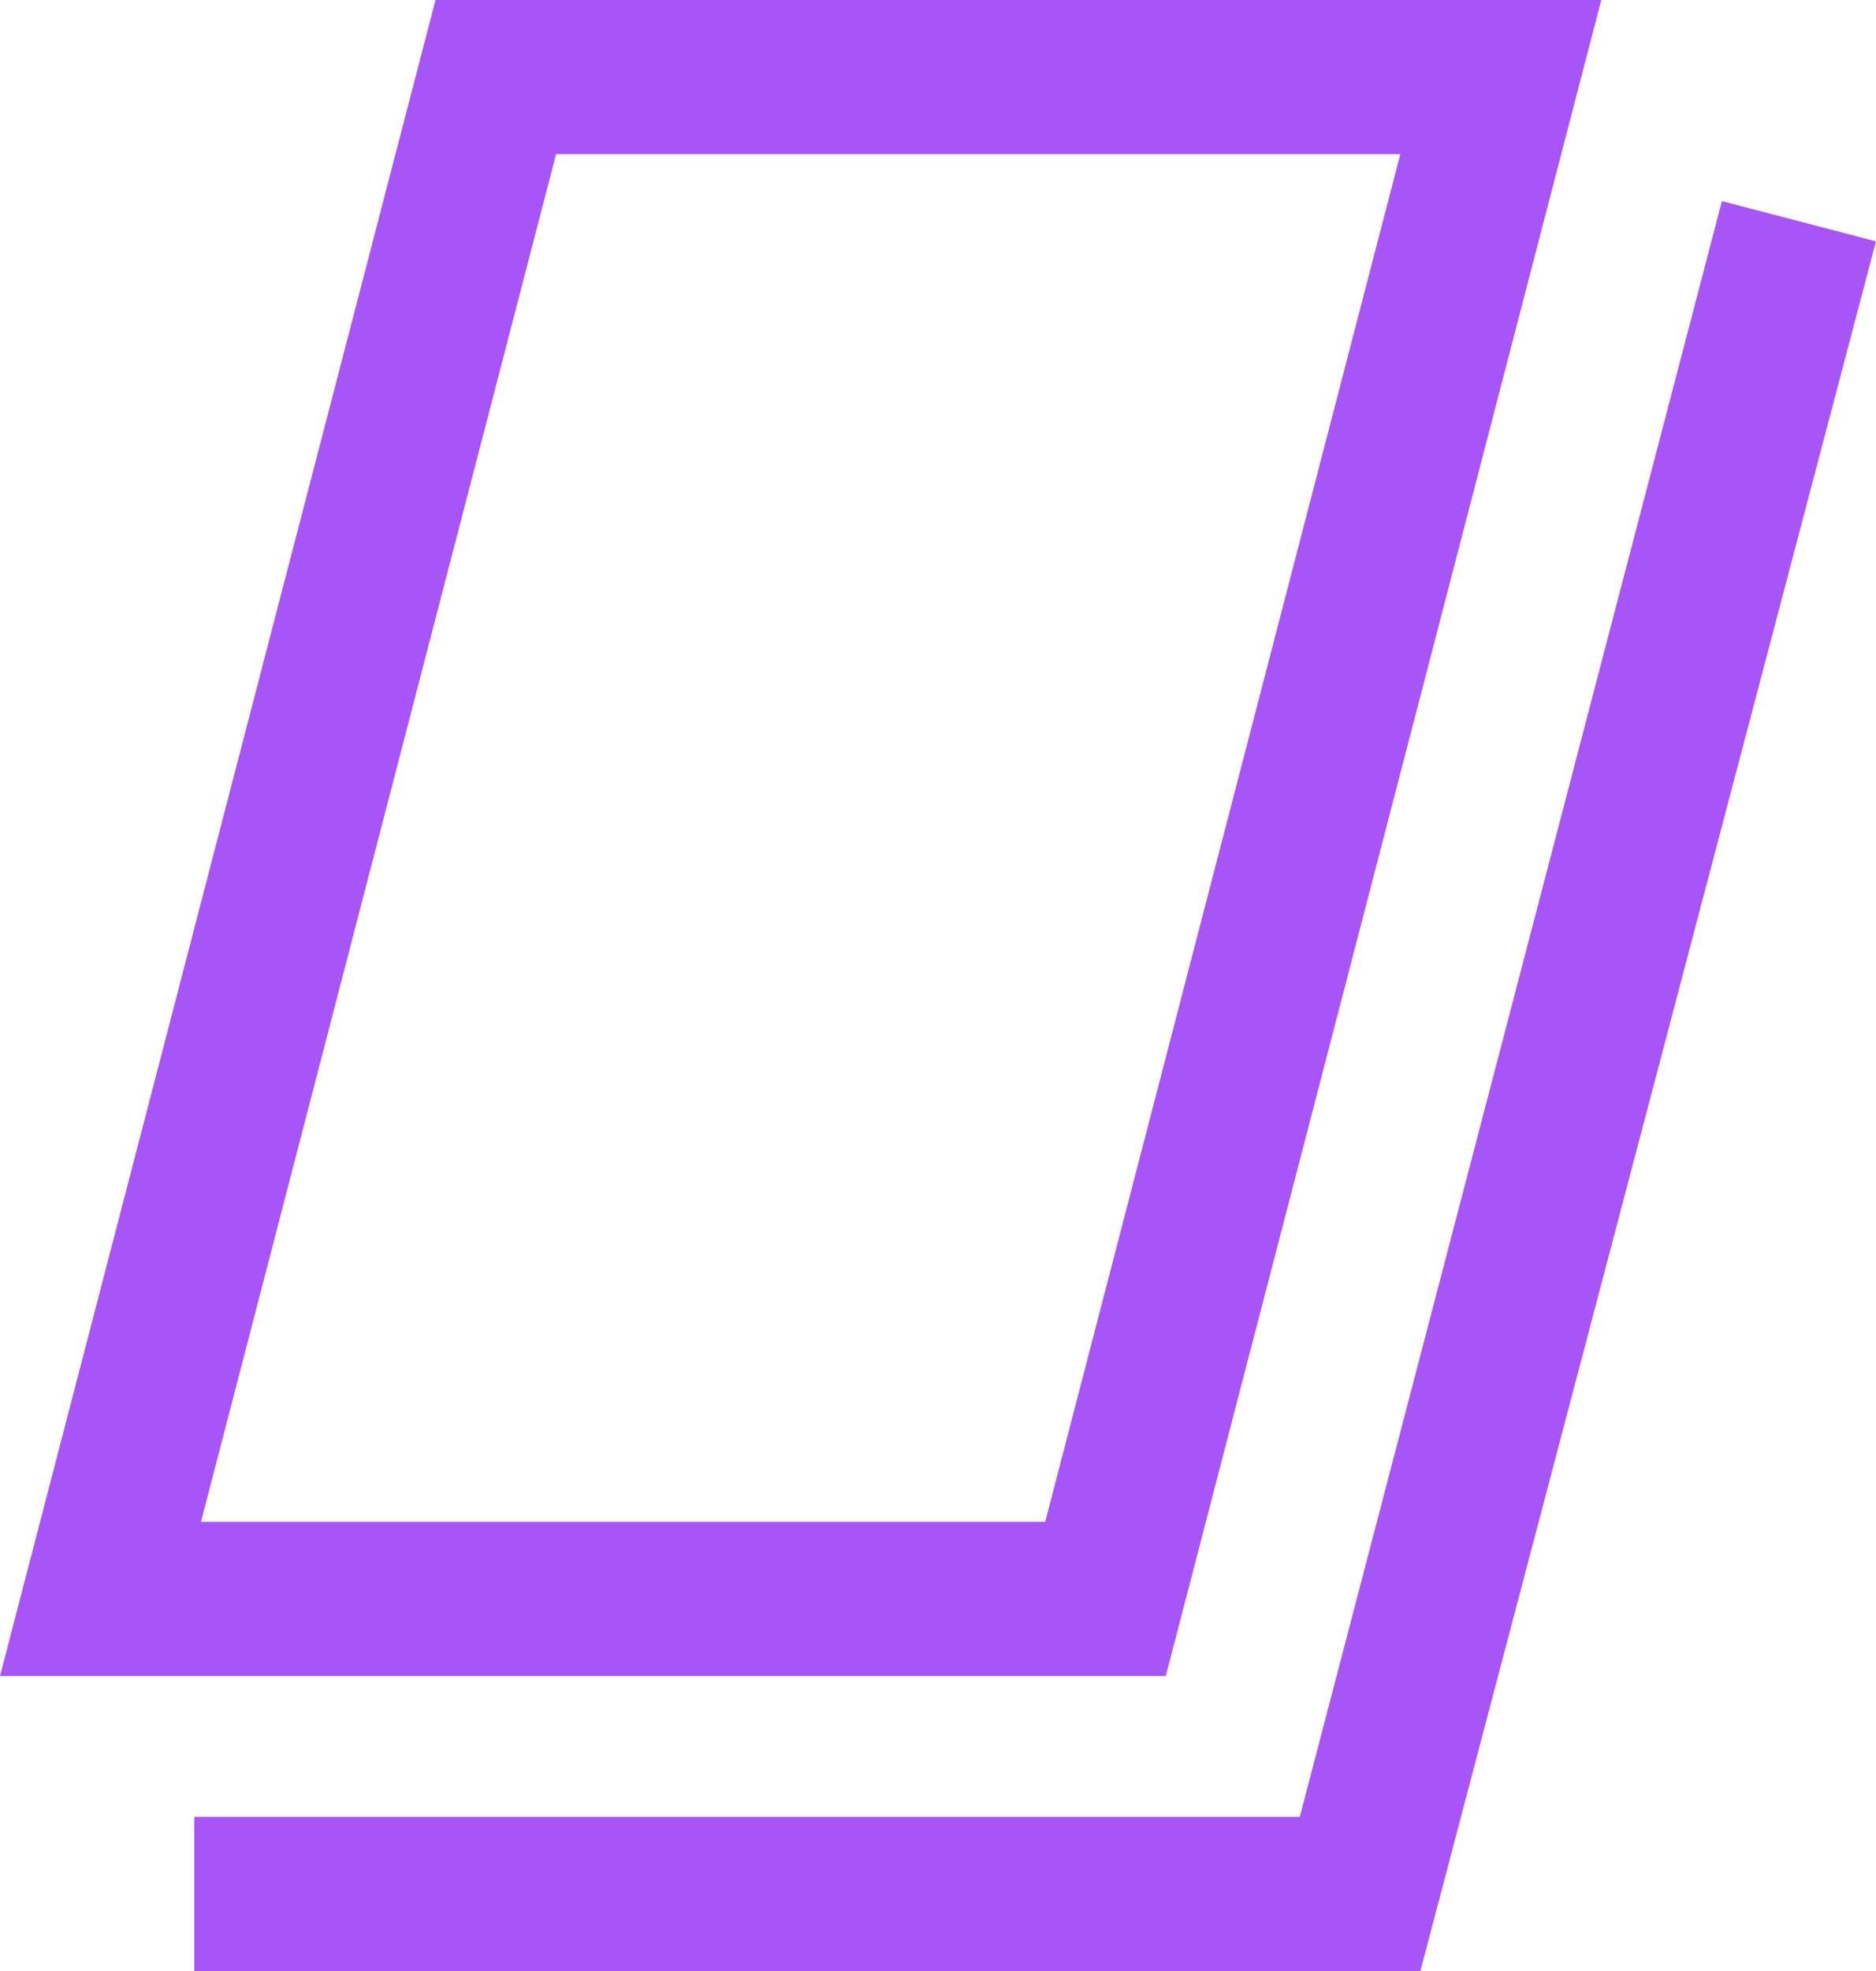 <?xml version="1.0" encoding="utf-8"?>
<!-- Generator: Adobe Illustrator 21.0.0, SVG Export Plug-In . SVG Version: 6.00 Build 0)  -->
<svg version="1.1" id="Layer_1" xmlns="http://www.w3.org/2000/svg" xmlns:xlink="http://www.w3.org/1999/xlink" x="0px" y="0px"
	 viewBox="0 0 28 29.4" style="enable-background:new 0 0 28 29.4;" xml:space="preserve">
<style type="text/css">
	.st0{fill:#a855f7;}
</style>
<g>
	<g>
		<g>
			<path class="st0" d="M20.9,2.3l-5.3,20.4H3L8.3,2.3H20.9 M23.9,0H6.5L0,25h17.4L23.9,0L23.9,0z"/>
		</g>
	</g>
	<g>
		<g>
			<polygon class="st0" points="21.2,29.4 2.9,29.4 2.9,27.1 19.4,27.1 25.7,3 28,3.6"/>
		</g>
	</g>
</g>
</svg>
